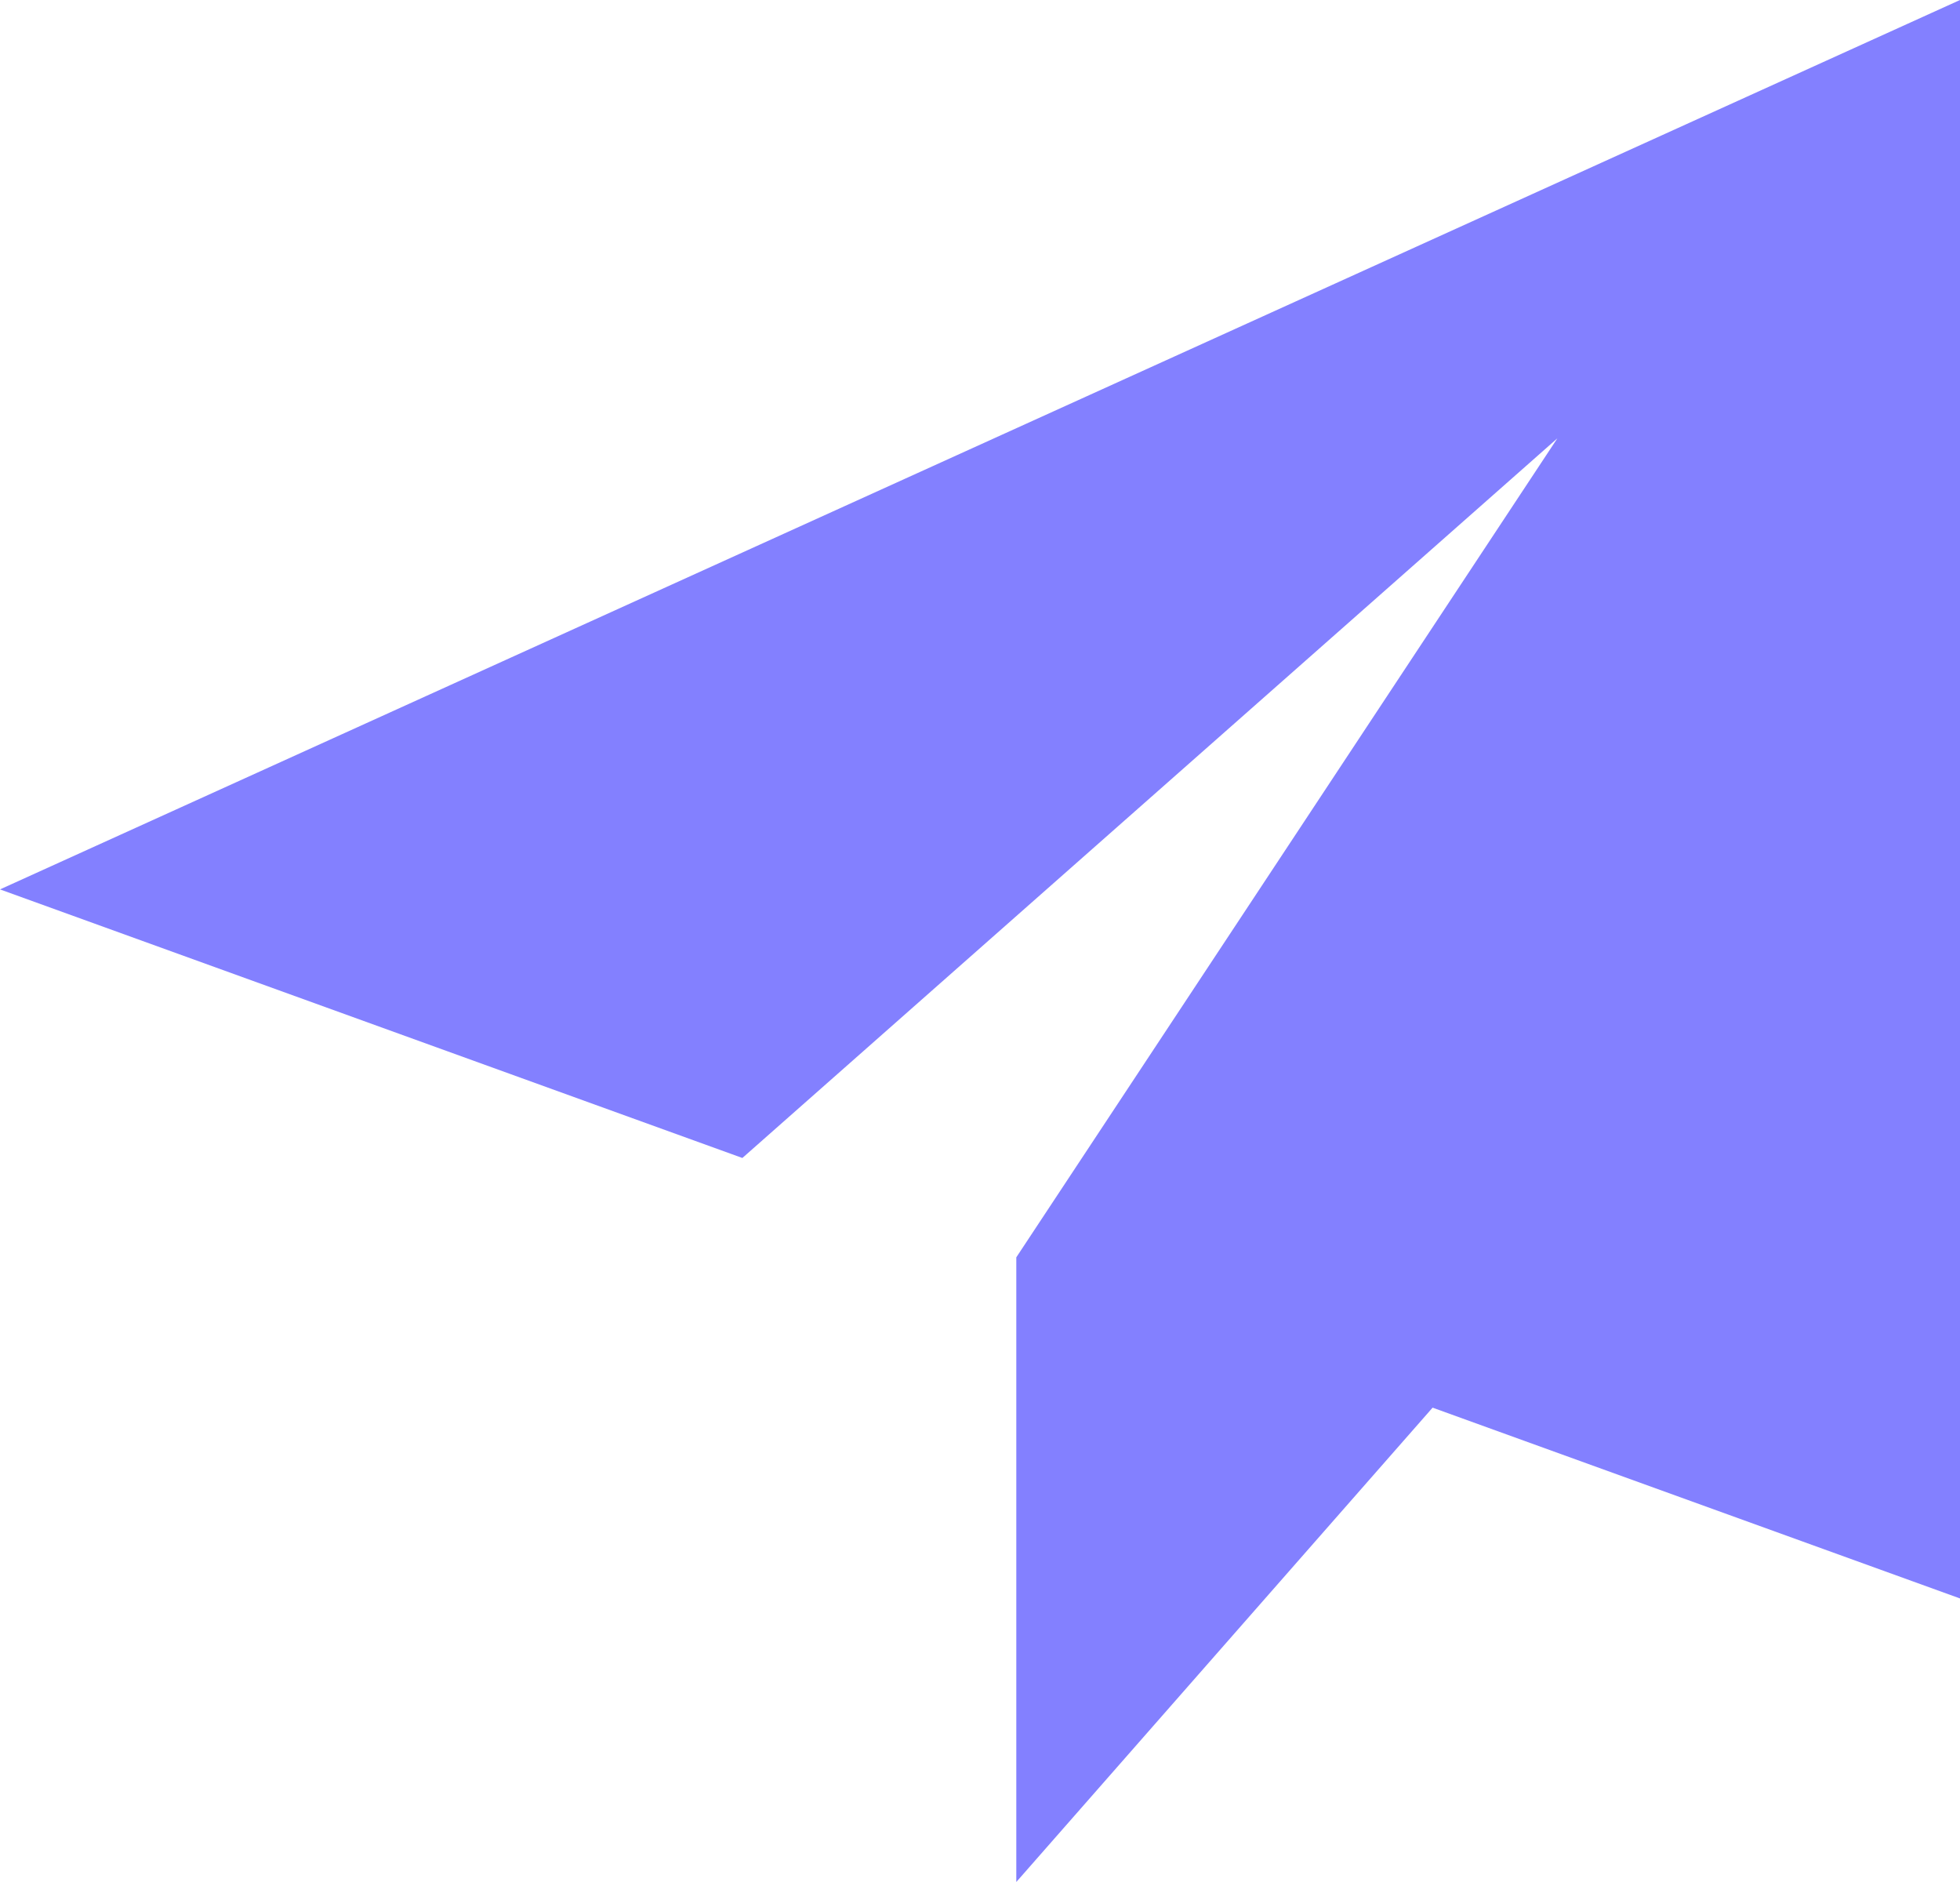 <svg width="25" height="24" viewBox="0 0 25 24" fill="none" xmlns="http://www.w3.org/2000/svg">
<path d="M25 0L0 11.342L9.469 14.767L19.865 5.589L12.965 16.031L12.974 16.035L12.963 16.031V24L18.273 17.951L25 20.384V0Z" fill="#8380FF"/>
</svg>
